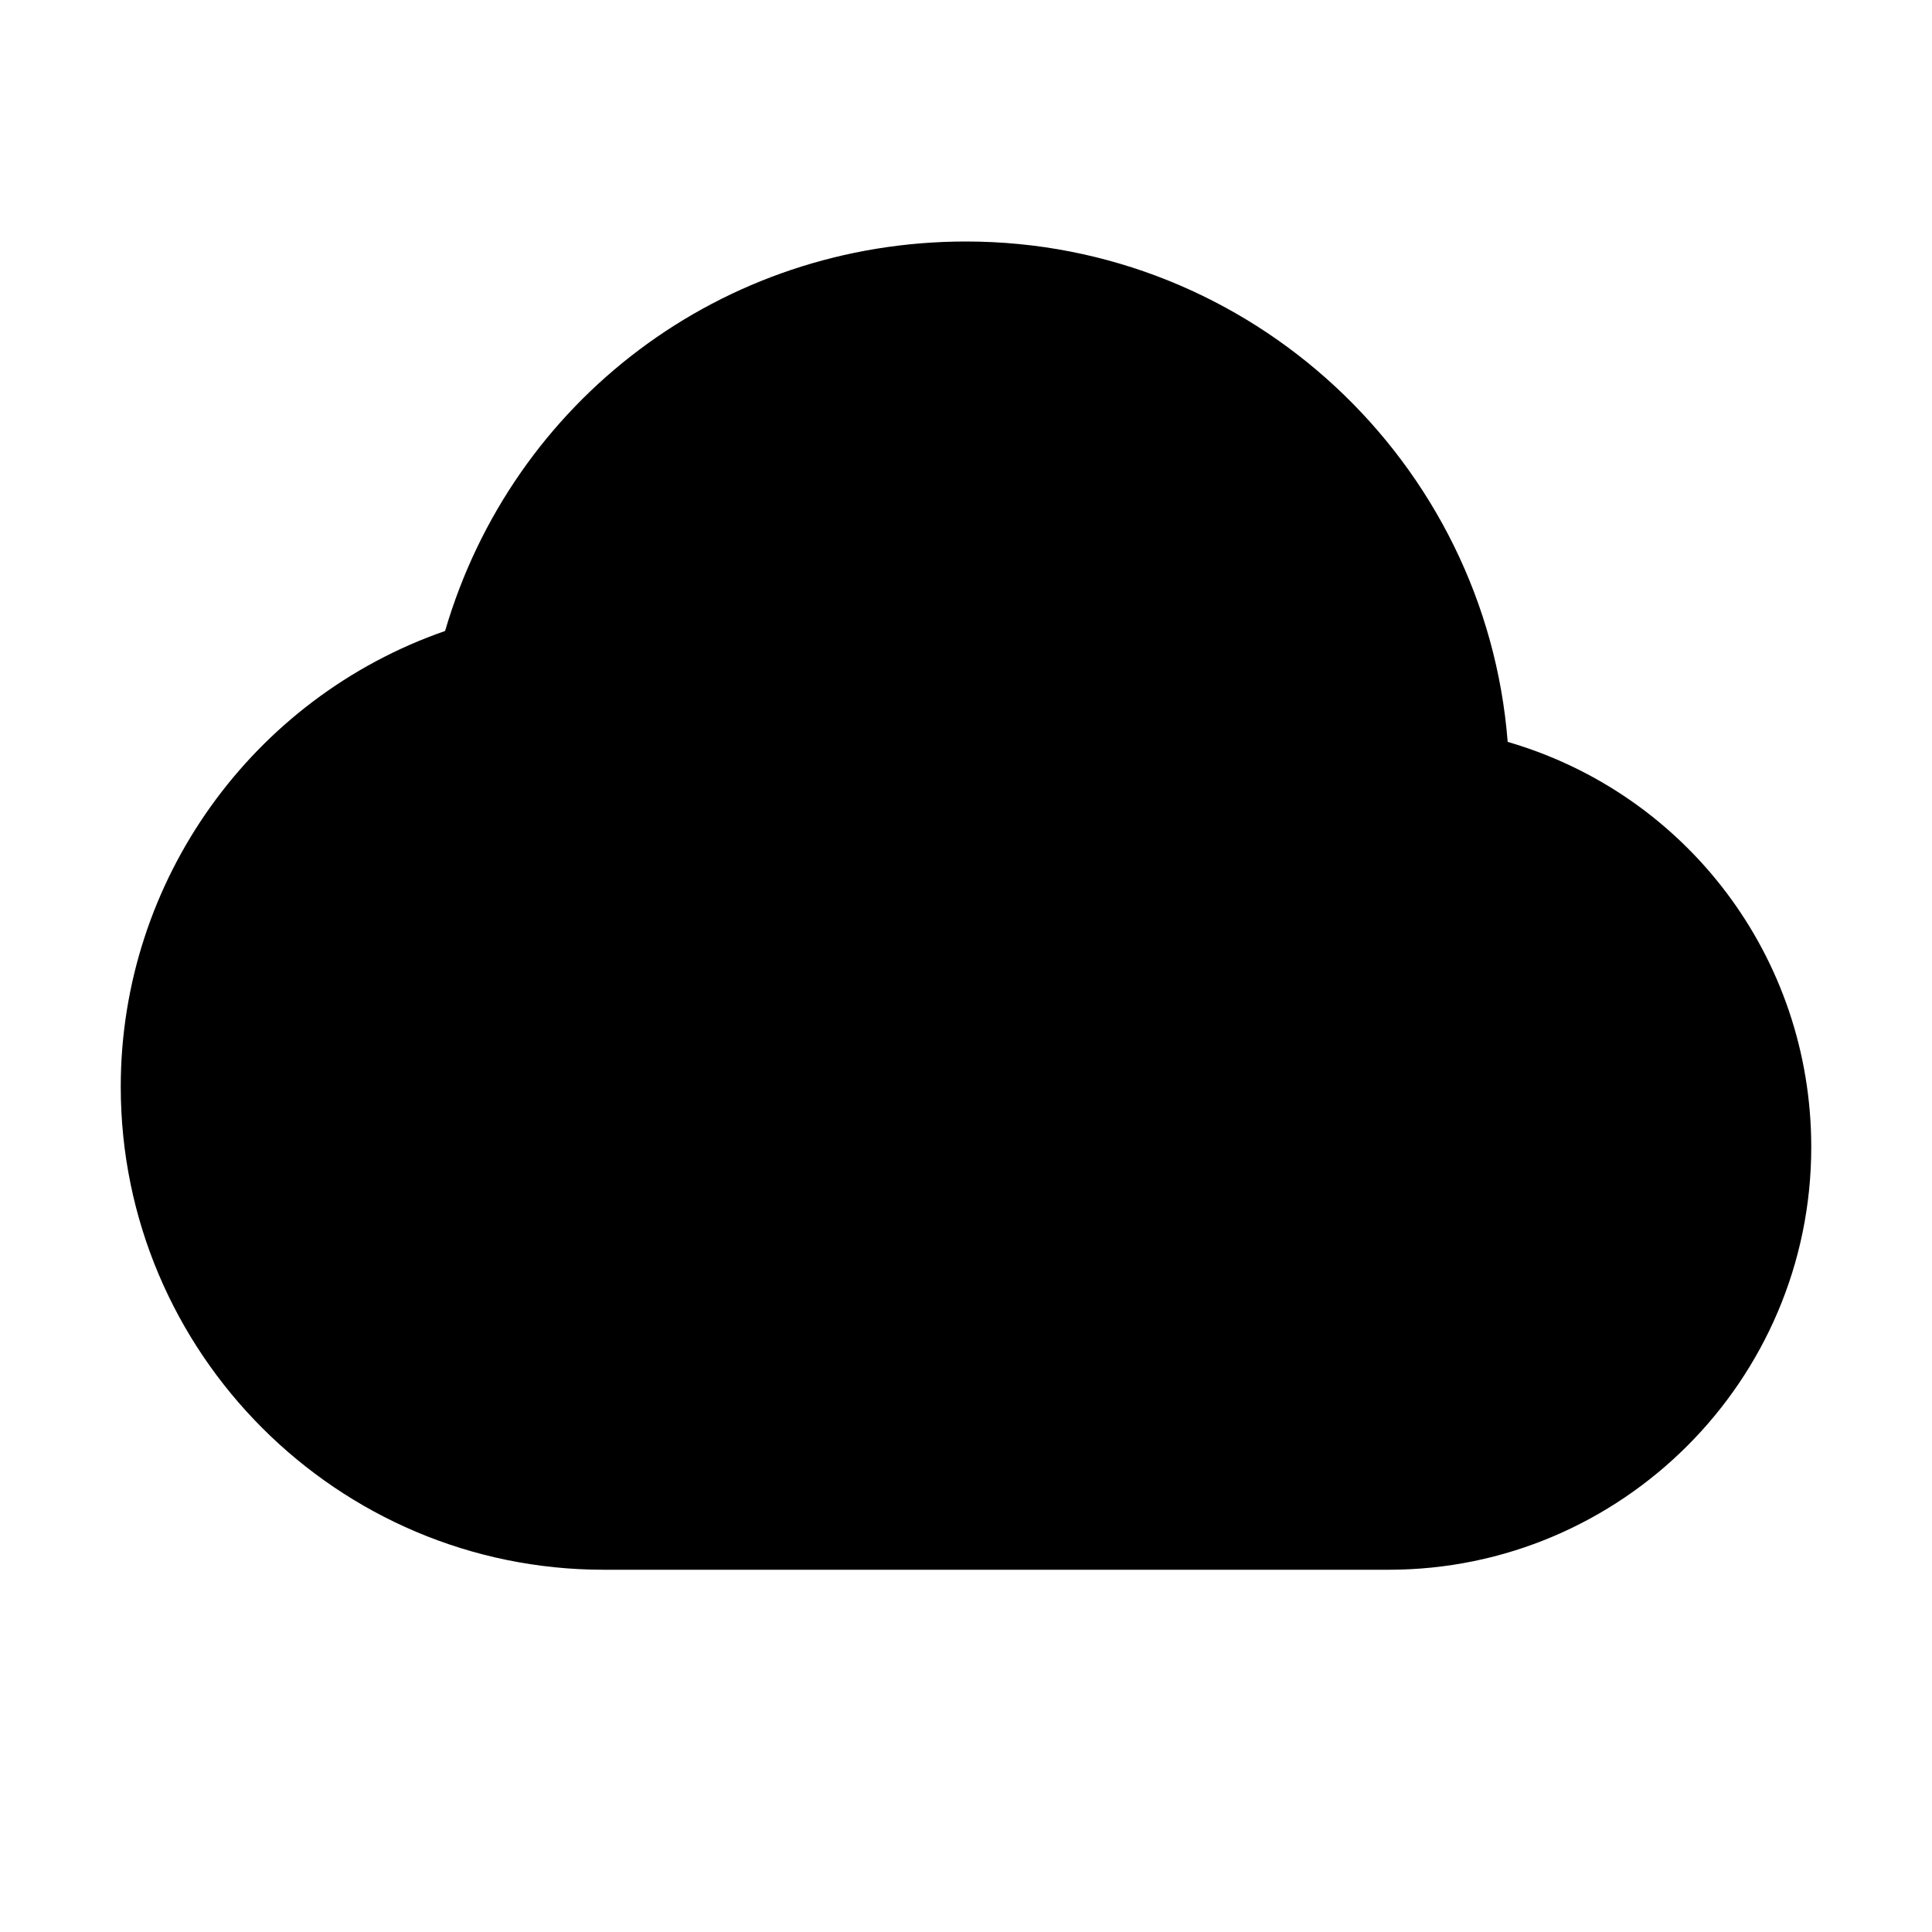 <?xml version="1.0" ?>
<svg fill="#000000" width="800px" height="800px" viewBox="0 0 32 32" enable-background="new 0 0 32 32" id="Glyph" version="1.1" xml:space="preserve" xmlns="http://www.w3.org/2000/svg" xmlns:xlink="http://www.w3.org/1999/xlink"><path d="M24.972,12.288C24.608,7.657,20.723,4,16,4c-4.04,0-7.508,2.624-8.628,6.451C4.181,11.559,2,14.583,2,18  c0,4.411,3.589,8,8,8h13c3.859,0,7-3.14,7-7C30,15.851,27.93,13.148,24.972,12.288z" id="XMLID_261_"/></svg>